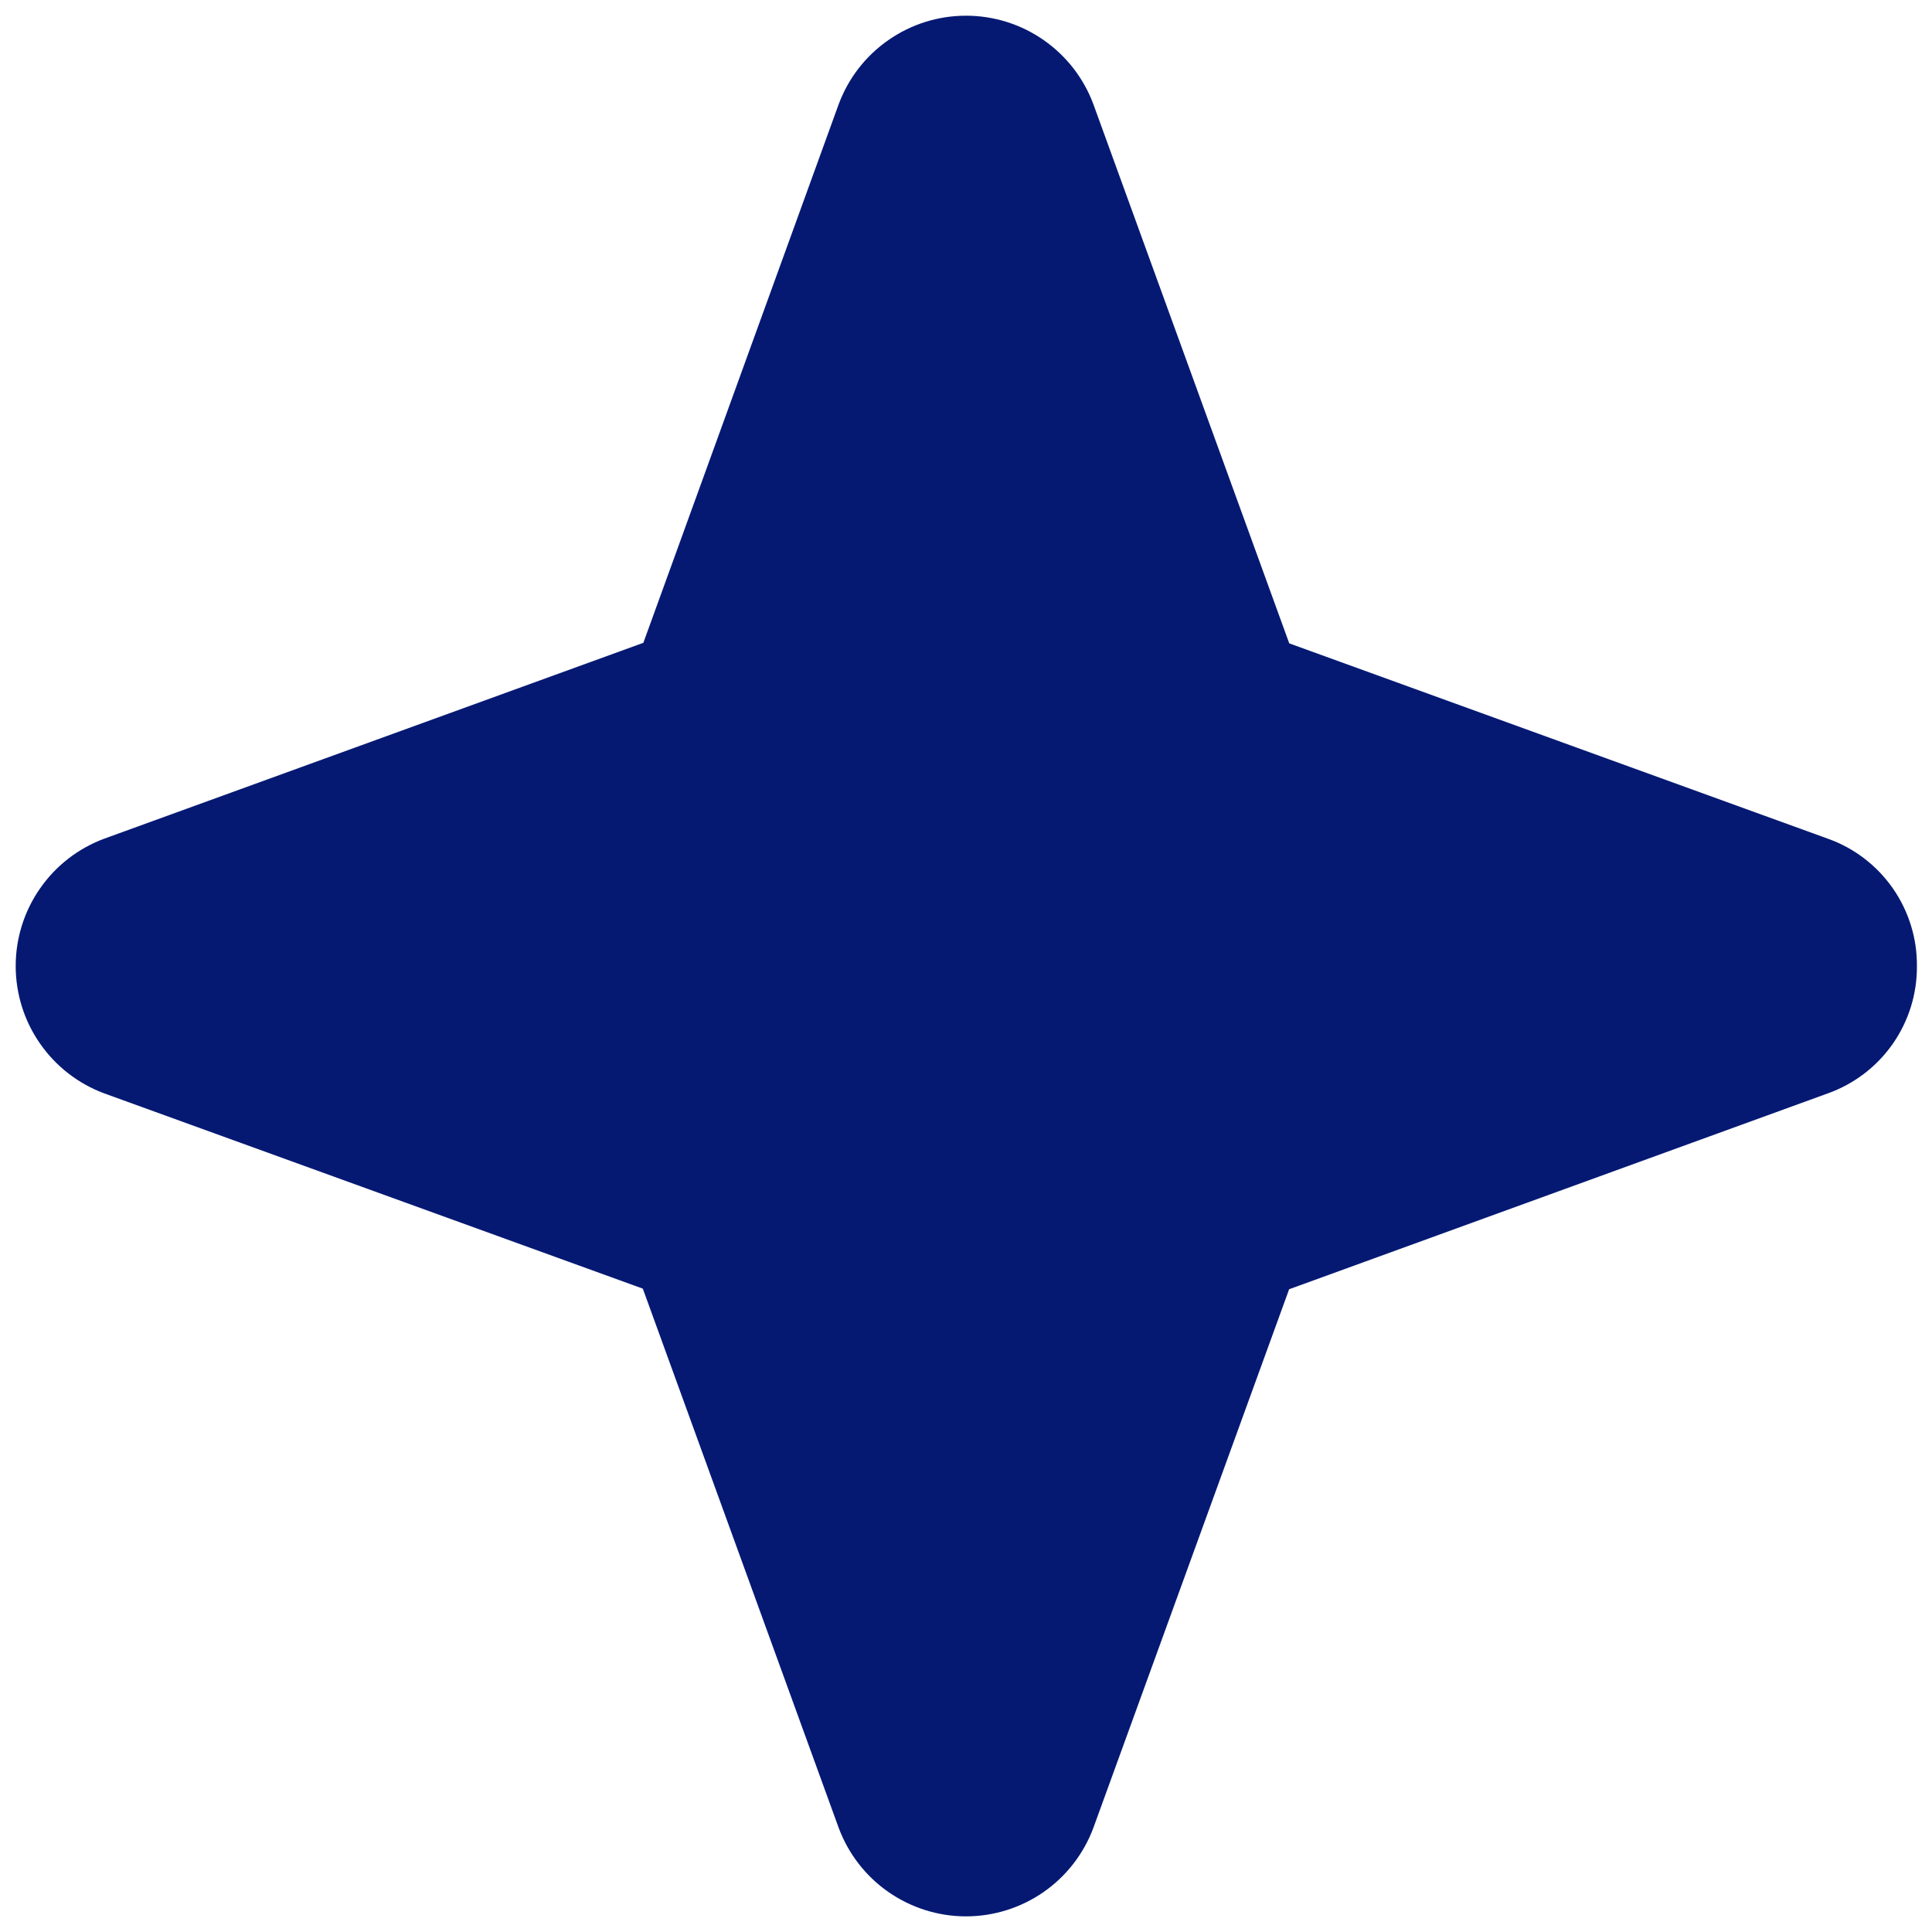 <svg width="32" height="32" viewBox="0 0 32 32" fill="none" xmlns="http://www.w3.org/2000/svg">
<path d="M31.75 16C31.754 16.462 31.613 16.913 31.349 17.291C31.084 17.669 30.709 17.955 30.274 18.11L21.352 21.354L18.11 30.274C17.95 30.704 17.662 31.076 17.285 31.338C16.908 31.6 16.459 31.741 16 31.741C15.541 31.741 15.093 31.6 14.716 31.338C14.338 31.076 14.051 30.704 13.891 30.274L10.647 21.344L1.727 18.11C1.296 17.95 0.925 17.662 0.663 17.285C0.4 16.908 0.26 16.459 0.26 16C0.26 15.541 0.4 15.093 0.663 14.716C0.925 14.338 1.296 14.051 1.727 13.891L10.656 10.647L13.891 1.727C14.051 1.296 14.338 0.925 14.716 0.663C15.093 0.4 15.541 0.26 16 0.26C16.459 0.26 16.908 0.4 17.285 0.663C17.662 0.925 17.95 1.296 18.11 1.727L21.354 10.656L30.274 13.891C30.709 14.045 31.084 14.332 31.349 14.71C31.613 15.088 31.754 15.539 31.75 16Z" fill="#051973"/>
</svg>
